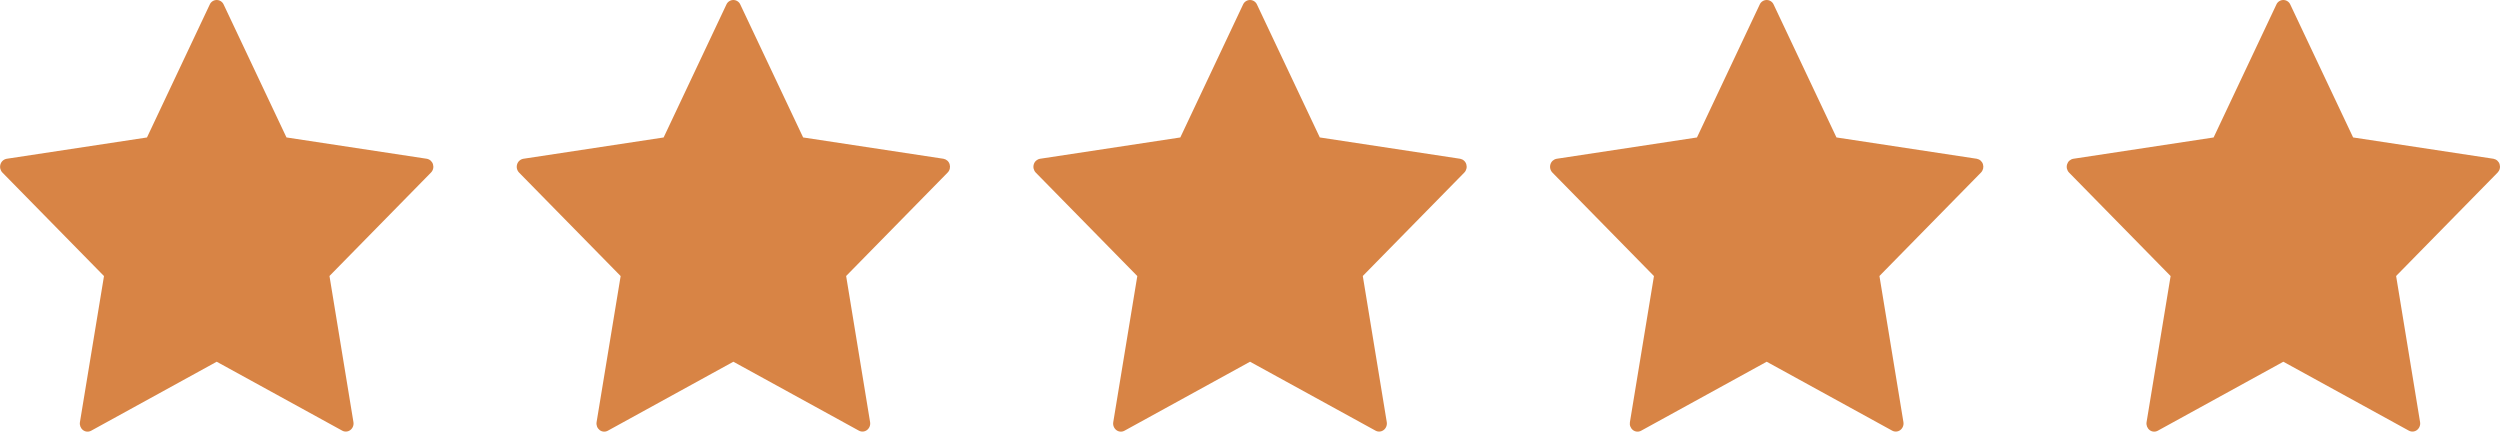 <svg width="139" height="24" viewBox="0 0 139 24" fill="none" xmlns="http://www.w3.org/2000/svg">
<g clip-path="url(#clip0_46_15)">
<path d="M24.074 9.134C24.051 9.056 24.006 8.986 23.946 8.932C23.885 8.878 23.811 8.842 23.73 8.827L15.928 7.642L12.435 0.252C12.402 0.177 12.348 0.113 12.279 0.069C12.21 0.024 12.13 0 12.048 0C11.966 0 11.886 0.024 11.817 0.069C11.749 0.113 11.695 0.177 11.662 0.252L8.172 7.643L0.375 8.827C0.294 8.841 0.218 8.877 0.157 8.931C0.095 8.985 0.05 9.056 0.026 9.134C0.001 9.214 -0.002 9.299 0.017 9.38C0.036 9.461 0.077 9.536 0.135 9.596L5.782 15.349L4.444 23.472C4.43 23.554 4.439 23.639 4.469 23.716C4.499 23.794 4.549 23.862 4.615 23.913C4.679 23.962 4.756 23.992 4.837 23.998C4.918 24.004 4.999 23.986 5.07 23.947L12.049 20.112L19.026 23.943C19.096 23.982 19.177 24 19.258 23.994C19.339 23.988 19.416 23.958 19.48 23.909C19.546 23.858 19.597 23.79 19.627 23.712C19.657 23.635 19.665 23.55 19.651 23.468L18.319 15.345L23.965 9.592C24.023 9.533 24.063 9.459 24.082 9.378C24.101 9.298 24.098 9.213 24.074 9.134Z" fill="#D88445"/>
<path d="M52.8 9.134C52.777 9.056 52.733 8.986 52.672 8.932C52.611 8.878 52.537 8.842 52.457 8.827L44.654 7.642L41.161 0.252C41.128 0.177 41.074 0.113 41.005 0.069C40.937 0.024 40.856 0 40.774 0C40.692 0 40.612 0.024 40.544 0.069C40.475 0.113 40.421 0.177 40.388 0.252L36.898 7.643L29.101 8.827C29.02 8.841 28.944 8.877 28.883 8.931C28.821 8.985 28.776 9.056 28.752 9.134C28.727 9.214 28.724 9.299 28.743 9.38C28.762 9.461 28.803 9.536 28.861 9.596L34.508 15.349L33.17 23.472C33.156 23.554 33.165 23.639 33.195 23.716C33.225 23.794 33.276 23.862 33.341 23.913C33.405 23.962 33.483 23.992 33.563 23.998C33.644 24.004 33.725 23.986 33.796 23.947L40.775 20.112L47.752 23.943C47.823 23.982 47.903 24 47.984 23.994C48.065 23.988 48.142 23.958 48.206 23.909C48.272 23.858 48.323 23.79 48.353 23.712C48.383 23.635 48.391 23.55 48.377 23.468L47.045 15.345L52.691 9.592C52.749 9.533 52.789 9.459 52.808 9.378C52.827 9.298 52.824 9.213 52.8 9.134Z" fill="#D88445"/>
<path d="M81.527 9.134C81.504 9.056 81.459 8.986 81.398 8.932C81.338 8.878 81.263 8.842 81.183 8.827L73.381 7.642L69.888 0.252C69.855 0.177 69.8 0.113 69.732 0.069C69.663 0.024 69.583 0 69.501 0C69.419 0 69.339 0.024 69.27 0.069C69.201 0.113 69.147 0.177 69.114 0.252L65.625 7.643L57.828 8.827C57.746 8.841 57.671 8.877 57.609 8.931C57.548 8.985 57.502 9.056 57.479 9.134C57.454 9.214 57.451 9.299 57.47 9.38C57.489 9.461 57.53 9.536 57.588 9.596L63.234 15.349L61.897 23.472C61.883 23.554 61.891 23.639 61.922 23.716C61.952 23.794 62.002 23.862 62.068 23.913C62.132 23.962 62.209 23.992 62.29 23.998C62.371 24.004 62.452 23.986 62.522 23.947L69.502 20.112L76.478 23.943C76.549 23.982 76.63 24 76.711 23.994C76.791 23.988 76.869 23.958 76.933 23.909C76.999 23.858 77.049 23.79 77.079 23.712C77.109 23.635 77.118 23.55 77.104 23.468L75.771 15.345L81.418 9.592C81.475 9.533 81.515 9.459 81.534 9.378C81.554 9.298 81.551 9.213 81.527 9.134Z" fill="#D88445"/>
<path d="M110.253 9.134C110.23 9.056 110.185 8.986 110.125 8.932C110.064 8.878 109.989 8.842 109.909 8.827L102.107 7.642L98.614 0.252C98.581 0.177 98.526 0.113 98.458 0.069C98.389 0.024 98.309 0 98.227 0C98.145 0 98.065 0.024 97.996 0.069C97.927 0.113 97.873 0.177 97.84 0.252L94.351 7.643L86.553 8.827C86.472 8.841 86.397 8.877 86.335 8.931C86.274 8.985 86.228 9.056 86.205 9.134C86.18 9.214 86.177 9.299 86.196 9.38C86.215 9.461 86.256 9.536 86.314 9.596L91.96 15.349L90.623 23.472C90.609 23.554 90.617 23.639 90.648 23.716C90.678 23.794 90.728 23.862 90.794 23.913C90.858 23.962 90.935 23.992 91.016 23.998C91.097 24.004 91.178 23.986 91.248 23.947L98.228 20.112L105.204 23.943C105.275 23.982 105.356 24 105.437 23.994C105.517 23.988 105.595 23.958 105.659 23.909C105.725 23.858 105.775 23.79 105.805 23.712C105.836 23.635 105.844 23.55 105.83 23.468L104.497 15.345L110.144 9.592C110.201 9.533 110.241 9.459 110.261 9.378C110.28 9.298 110.277 9.213 110.253 9.134Z" fill="#D88445"/>
<path d="M138.979 9.134C138.956 9.056 138.911 8.986 138.851 8.932C138.79 8.878 138.715 8.842 138.635 8.827L130.833 7.642L127.34 0.252C127.307 0.177 127.253 0.113 127.184 0.069C127.115 0.024 127.035 0 126.953 0C126.871 0 126.791 0.024 126.722 0.069C126.654 0.113 126.599 0.177 126.567 0.252L123.077 7.643L115.28 8.827C115.199 8.841 115.123 8.877 115.061 8.931C115 8.985 114.955 9.056 114.931 9.134C114.906 9.214 114.903 9.299 114.922 9.38C114.941 9.461 114.982 9.536 115.04 9.596L120.686 15.349L119.349 23.472C119.335 23.554 119.344 23.639 119.374 23.716C119.404 23.794 119.454 23.862 119.52 23.913C119.584 23.962 119.661 23.992 119.742 23.998C119.823 24.004 119.904 23.986 119.974 23.947L126.954 20.112L133.93 23.943C134.001 23.982 134.082 24 134.163 23.994C134.244 23.988 134.321 23.958 134.385 23.909C134.451 23.858 134.501 23.79 134.531 23.712C134.562 23.635 134.57 23.55 134.556 23.468L133.224 15.345L138.87 9.592C138.927 9.533 138.968 9.459 138.987 9.378C139.006 9.298 139.003 9.213 138.979 9.134Z" fill="#D88445"/>
</g>
<defs>
<clipPath id="clip0_46_15">
<rect width="139" height="24" fill="white"/>
</clipPath>
</defs>
</svg>
